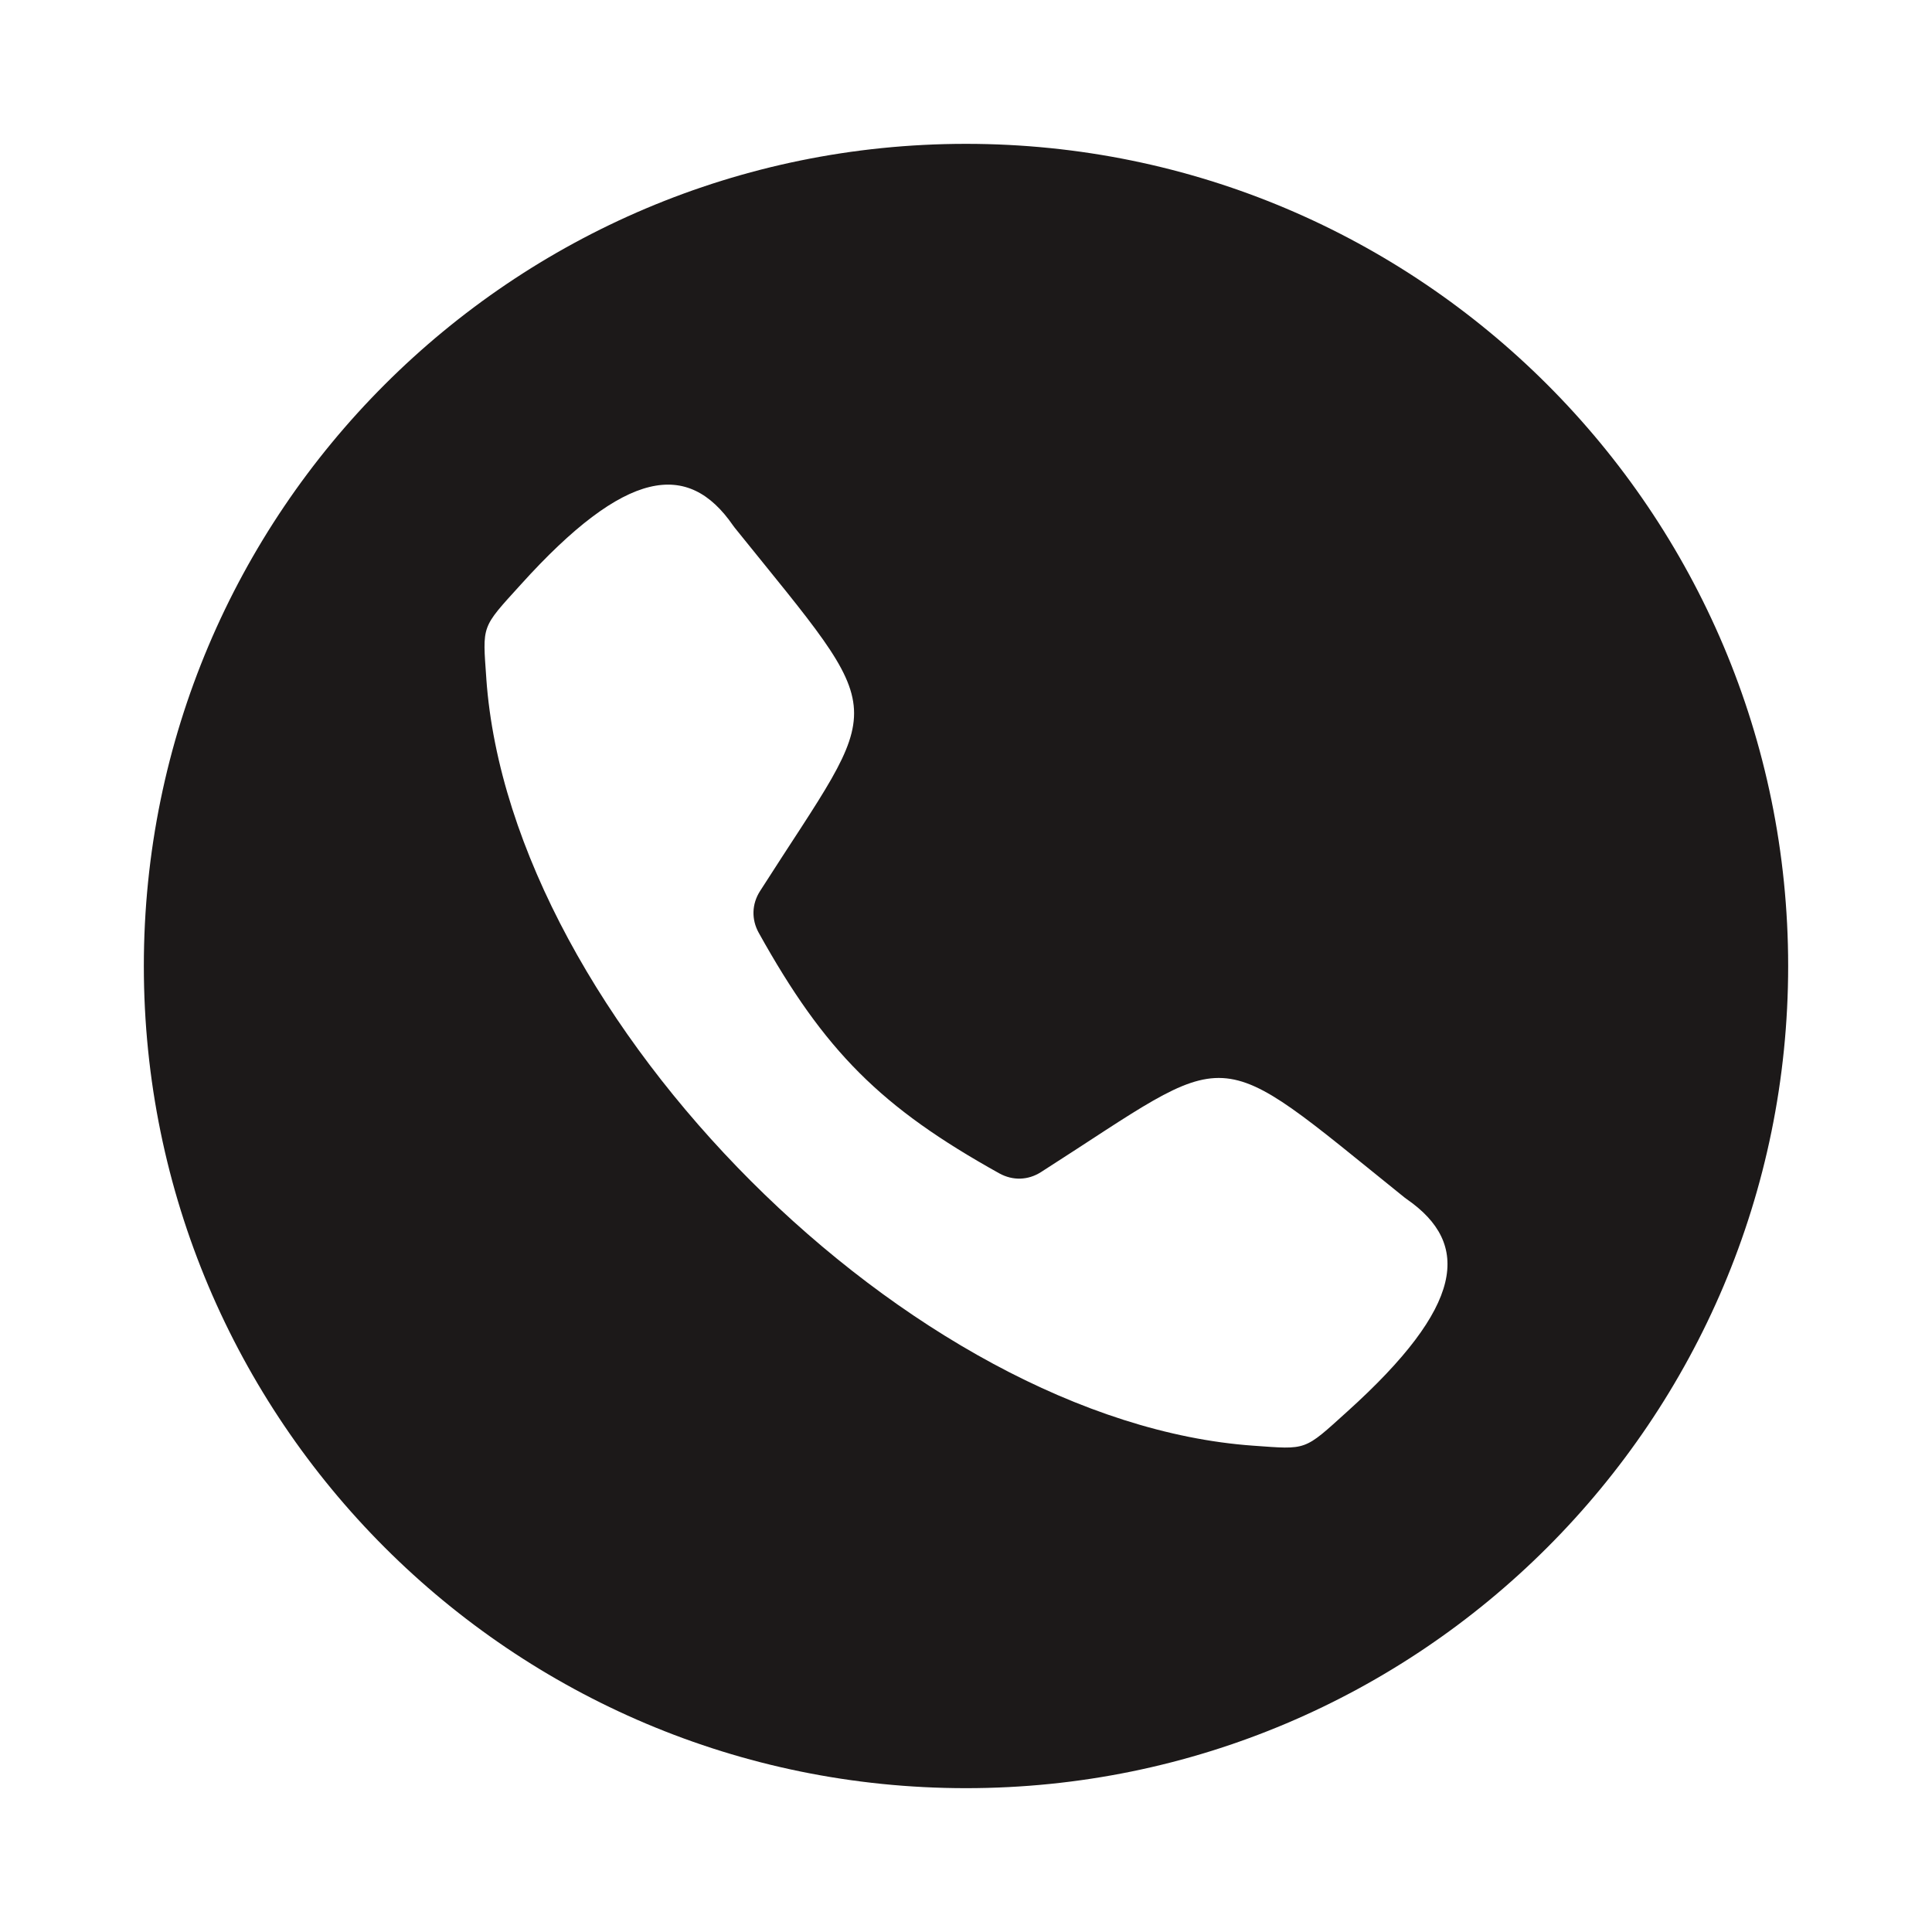 <?xml version="1.0" encoding="UTF-8"?>
<svg data-bbox="89.34 89.344 1021.32 1021.32" xmlns="http://www.w3.org/2000/svg" viewBox="0 0 1200 1200" height="1600" width="1600" data-type="color">
    <g>
        <path fill-rule="evenodd" fill="#1c1919" d="M600 89.344c282.05 0 510.66 228.66 510.66 510.66 0 282.05-228.61 510.66-510.66 510.66S89.34 882.054 89.34 600.004 317.95 89.344 600 89.344m-297.94 332.21c14.953 211.82 264.56 461.44 476.39 476.39 33.656 2.39 31.172 3.375 58.453-21.281 72.656-65.531 77.016-104.02 36.844-131.86-.516-.375-.937-.703-1.453-1.078-122.39-98.531-103.36-93.891-225.74-15.703-8.016 5.11-17.484 5.39-25.828.797-73.594-40.922-108.56-75.891-149.48-149.48-4.594-8.297-4.313-17.812.797-25.828 78.14-122.44 82.78-103.41-15.703-225.74-.375-.516-.75-.938-1.078-1.453-27.797-40.172-66.328-35.766-131.86 36.844-24.703 27.234-23.672 24.75-21.328 58.406z" data-color="1"/>
    </g>
</svg>
